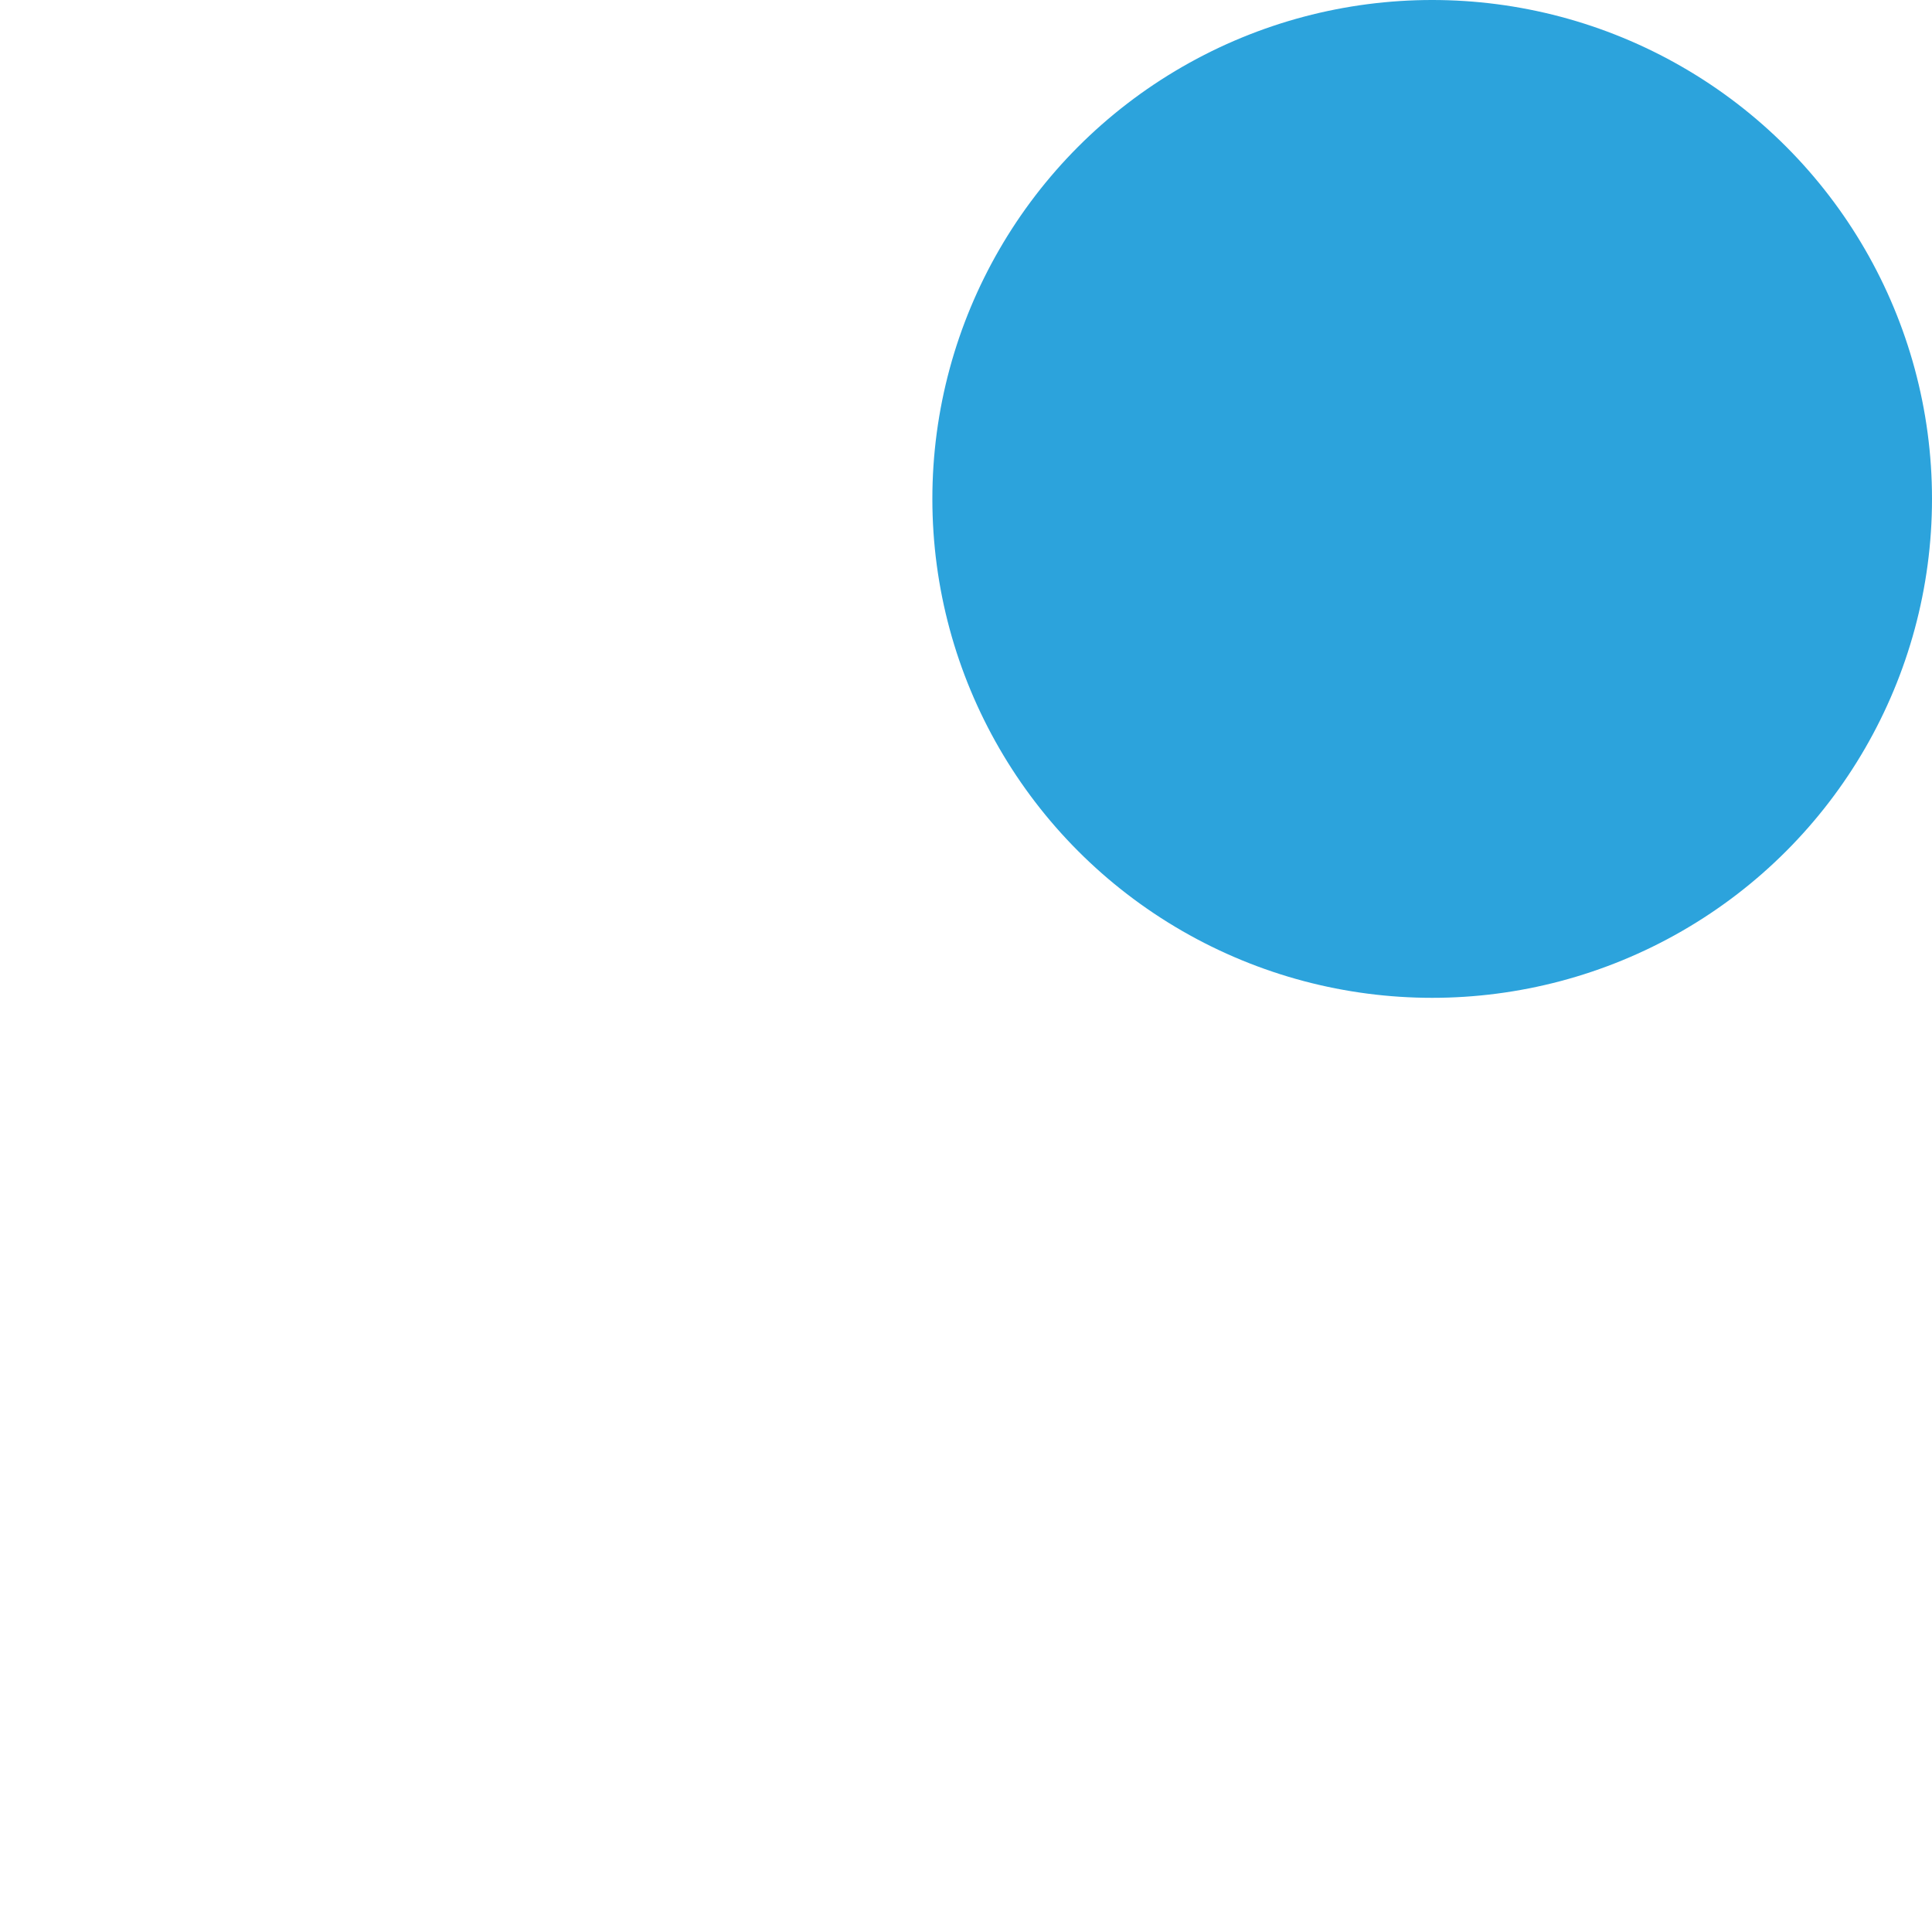 <svg width="190" height="190" viewBox="0 0 190 190" fill="none" xmlns="http://www.w3.org/2000/svg">
<g filter="url(#filter0_d_702_662)">
<ellipse cx="75.769" cy="104.35" rx="65.769" ry="65.65" fill="white"/>
</g>
<ellipse cx="49.154" cy="49.065" rx="49.154" ry="49.065" transform="matrix(-1 0 0 1 190 0)" fill="#2CA3DC"/>
<defs>
<filter id="filter0_d_702_662" x="0" y="28.699" width="161.538" height="161.301" filterUnits="userSpaceOnUse" color-interpolation-filters="sRGB">
<feFlood flood-opacity="0" result="BackgroundImageFix"/>
<feColorMatrix in="SourceAlpha" type="matrix" values="0 0 0 0 0 0 0 0 0 0 0 0 0 0 0 0 0 0 127 0" result="hardAlpha"/>
<feOffset dx="5" dy="5"/>
<feGaussianBlur stdDeviation="7.5"/>
<feComposite in2="hardAlpha" operator="out"/>
<feColorMatrix type="matrix" values="0 0 0 0 0 0 0 0 0 0 0 0 0 0 0 0 0 0 0.1 0"/>
<feBlend mode="normal" in2="BackgroundImageFix" result="effect1_dropShadow_702_662"/>
<feBlend mode="normal" in="SourceGraphic" in2="effect1_dropShadow_702_662" result="shape"/>
</filter>
</defs>
</svg>
